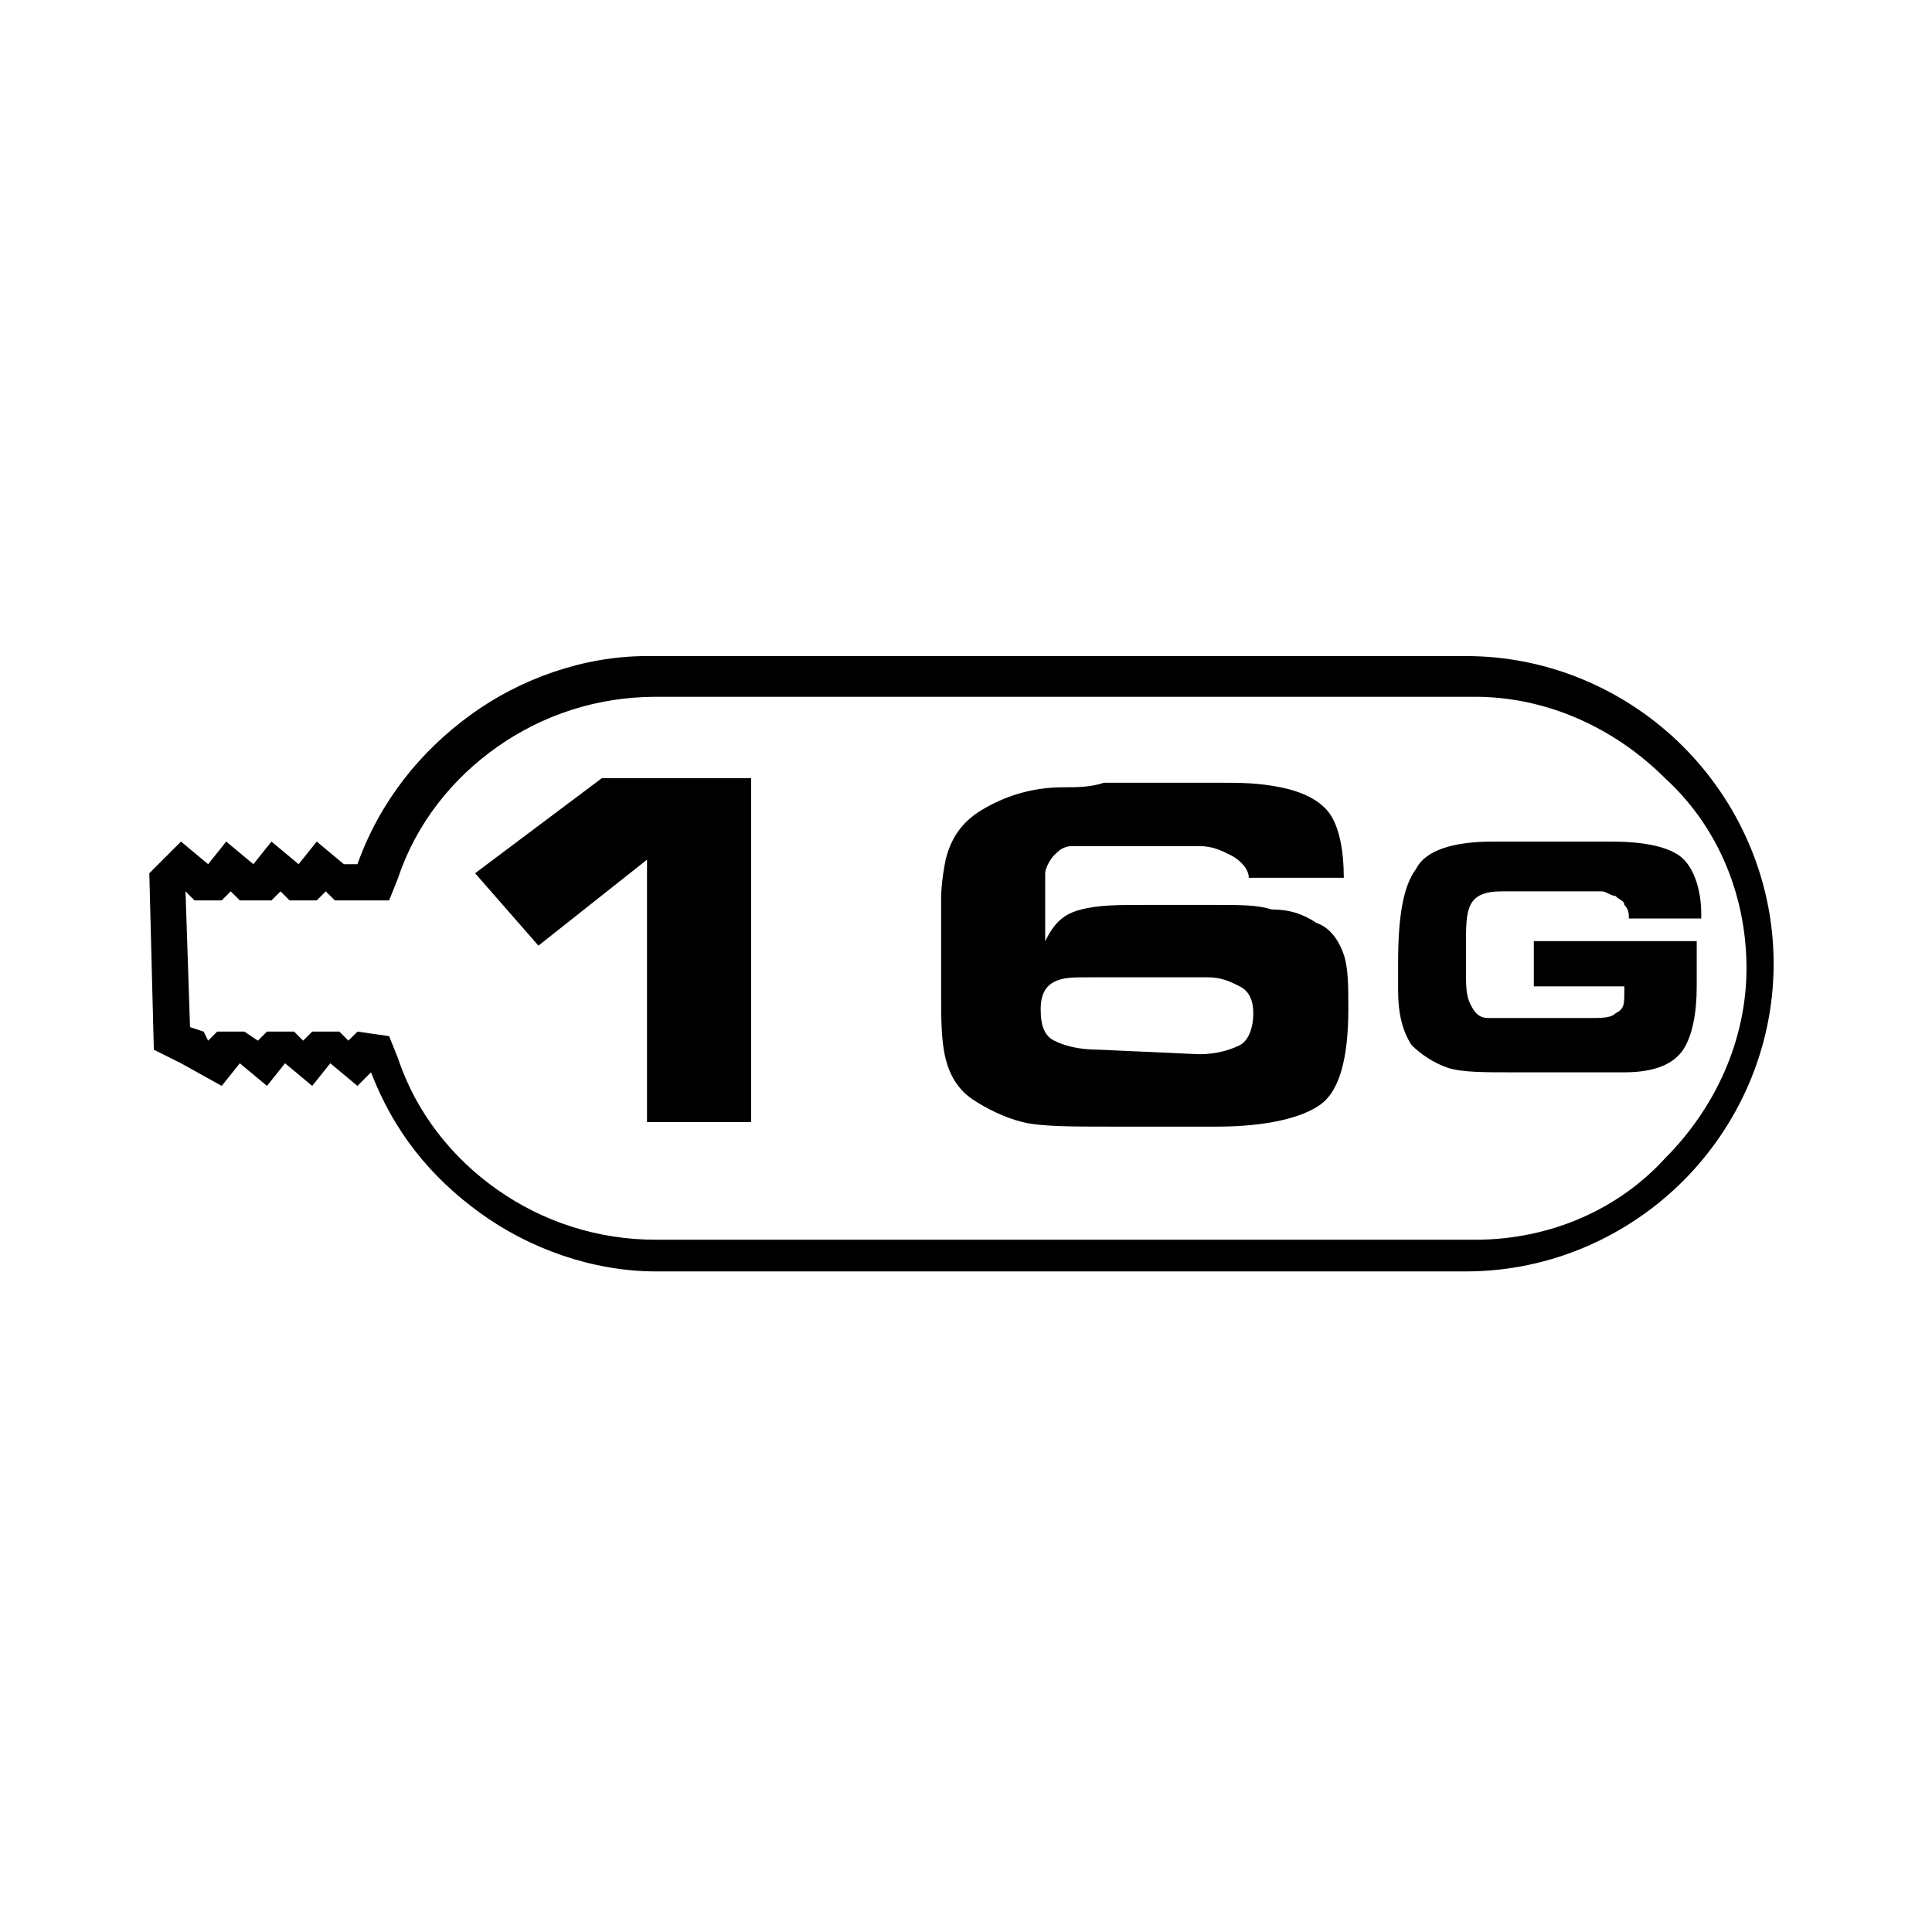 <?xml version="1.0" encoding="utf-8"?>
<!-- Generator: Adobe Illustrator 25.0.1, SVG Export Plug-In . SVG Version: 6.00 Build 0)  -->
<svg version="1.1" id="Lager_1" xmlns="http://www.w3.org/2000/svg" xmlns:xlink="http://www.w3.org/1999/xlink" x="0px" y="0px"
	 viewBox="0 0 42.7 42.7" style="enable-background:new 0 0 42.7 42.7;" xml:space="preserve">
<g>
	<path d="M4,23.5l-0.6-0.3l-0.1-3.9L4,18.6l0.6,0.5L5,18.6l0.6,0.5l0.4-0.5l0.6,0.5l0.4-0.5l0.6,0.5l0.3,0c0.5-1.4,1.4-2.5,2.5-3.3
		c1.1-0.8,2.5-1.3,3.9-1.3h18.1c1.9,0,3.6,0.8,4.8,2c1.2,1.2,2,2.9,2,4.8c0,1.9-0.8,3.6-2,4.8c-1.2,1.2-2.9,2-4.8,2H14.5
		c-1.4,0-2.8-0.5-3.9-1.3c-1.1-0.8-1.9-1.8-2.4-3.1l-0.3,0.3l-0.6-0.5l-0.4,0.5l-0.6-0.5l-0.4,0.5l-0.6-0.5l-0.4,0.5L4,23.5z
		 M4.2,22.7l0.3,0.1L4.6,23l0.2-0.2h0.6L5.7,23l0.2-0.2h0.6L6.7,23l0.2-0.2h0.6L7.7,23l0.2-0.2l0.7,0.1l0.2,0.5
		c0.4,1.2,1.2,2.2,2.2,2.9c1,0.7,2.2,1.1,3.5,1.1h18.1c1.7,0,3.2-0.7,4.2-1.8c1.1-1.1,1.8-2.6,1.8-4.2c0-1.7-0.7-3.2-1.8-4.2
		c-1.1-1.1-2.6-1.8-4.2-1.8H14.5c-1.3,0-2.5,0.4-3.5,1.1c-1,0.7-1.8,1.7-2.2,2.9l-0.2,0.5l-1.2,0l-0.2-0.2L7,19.9H6.4l-0.2-0.2
		L6,19.9H5.3l-0.2-0.2l-0.2,0.2H4.3l-0.2-0.2L4.2,22.7z"/>
	<polygon points="14.3,24.8 14.3,19 11.9,20.9 10.5,19.3 13.3,17.2 16.6,17.2 16.6,24.8 	"/>
	<path d="M26.5,23.3c0.4,0,0.7-0.1,0.9-0.2c0.2-0.1,0.3-0.4,0.3-0.7c0-0.3-0.1-0.5-0.3-0.6c-0.2-0.1-0.4-0.2-0.7-0.2h-1.1l-1.5,0
		c-0.4,0-0.6,0-0.8,0.1c-0.2,0.1-0.3,0.3-0.3,0.6c0,0.4,0.1,0.6,0.3,0.7c0.2,0.1,0.5,0.2,1,0.2L26.5,23.3z M26.5,18.7l-0.7,0l-1.3,0
		c-0.3,0-0.6,0-0.8,0c-0.2,0-0.3,0.1-0.4,0.2c-0.1,0.1-0.2,0.3-0.2,0.4c0,0.1,0,0.3,0,0.5v0.3v0.7c0.2-0.4,0.4-0.6,0.8-0.7
		c0.4-0.1,0.8-0.1,1.4-0.1l1.6,0c0.5,0,0.9,0,1.2,0.1c0.4,0,0.7,0.1,1,0.3c0.3,0.1,0.5,0.4,0.6,0.7c0.1,0.3,0.1,0.7,0.1,1.2
		c0,1.1-0.2,1.8-0.6,2.1c-0.4,0.3-1.2,0.5-2.3,0.5l-2.4,0c-0.8,0-1.5,0-1.9-0.1c-0.4-0.1-0.8-0.3-1.1-0.5c-0.3-0.2-0.5-0.5-0.6-0.9
		c-0.1-0.4-0.1-0.9-0.1-1.5l0-1.6c0-0.2,0-0.3,0-0.4s0-0.4,0.1-0.9c0.1-0.4,0.3-0.8,0.8-1.1c0.5-0.3,1.1-0.5,1.8-0.5
		c0.3,0,0.6,0,0.9-0.1c0.3,0,0.6,0,1,0c0.7,0,1.2,0,1.6,0c0.4,0,0.8,0,1.3,0.1c0.5,0.1,0.9,0.3,1.1,0.6c0.2,0.3,0.3,0.8,0.3,1.4
		h-2.1c0-0.2-0.2-0.4-0.4-0.5C27,18.8,26.8,18.7,26.5,18.7z"/>
	<path d="M37.5,20.7l0,1.1c0,0.6-0.1,1.1-0.3,1.4c-0.2,0.3-0.6,0.5-1.3,0.5l-0.8,0l-0.9,0l-0.8,0c-0.6,0-1.1,0-1.4-0.1
		c-0.3-0.1-0.6-0.3-0.8-0.5c-0.2-0.3-0.3-0.7-0.3-1.2l0-0.6c0-1,0.1-1.7,0.4-2.1c0.2-0.4,0.8-0.6,1.7-0.6l1.2,0l0.4,0l1,0
		c0.7,0,1.2,0.1,1.5,0.3c0.3,0.2,0.5,0.7,0.5,1.3v0.1H36c0-0.1,0-0.2-0.1-0.3c0-0.1-0.1-0.1-0.2-0.2c-0.1,0-0.2-0.1-0.3-0.1
		c-0.1,0-0.2,0-0.4,0l-1.8,0c-0.4,0-0.6,0.1-0.7,0.3c-0.1,0.2-0.1,0.5-0.1,0.9v0.5c0,0.4,0,0.6,0.1,0.8c0.1,0.2,0.2,0.3,0.4,0.3
		c0.2,0,0.3,0,0.4,0c0.1,0,0.2,0,0.4,0l1.4,0c0.3,0,0.5,0,0.6-0.1c0.2-0.1,0.2-0.2,0.2-0.5l0-0.1h-2v-1H37.5z"/>
</g>
</svg>
